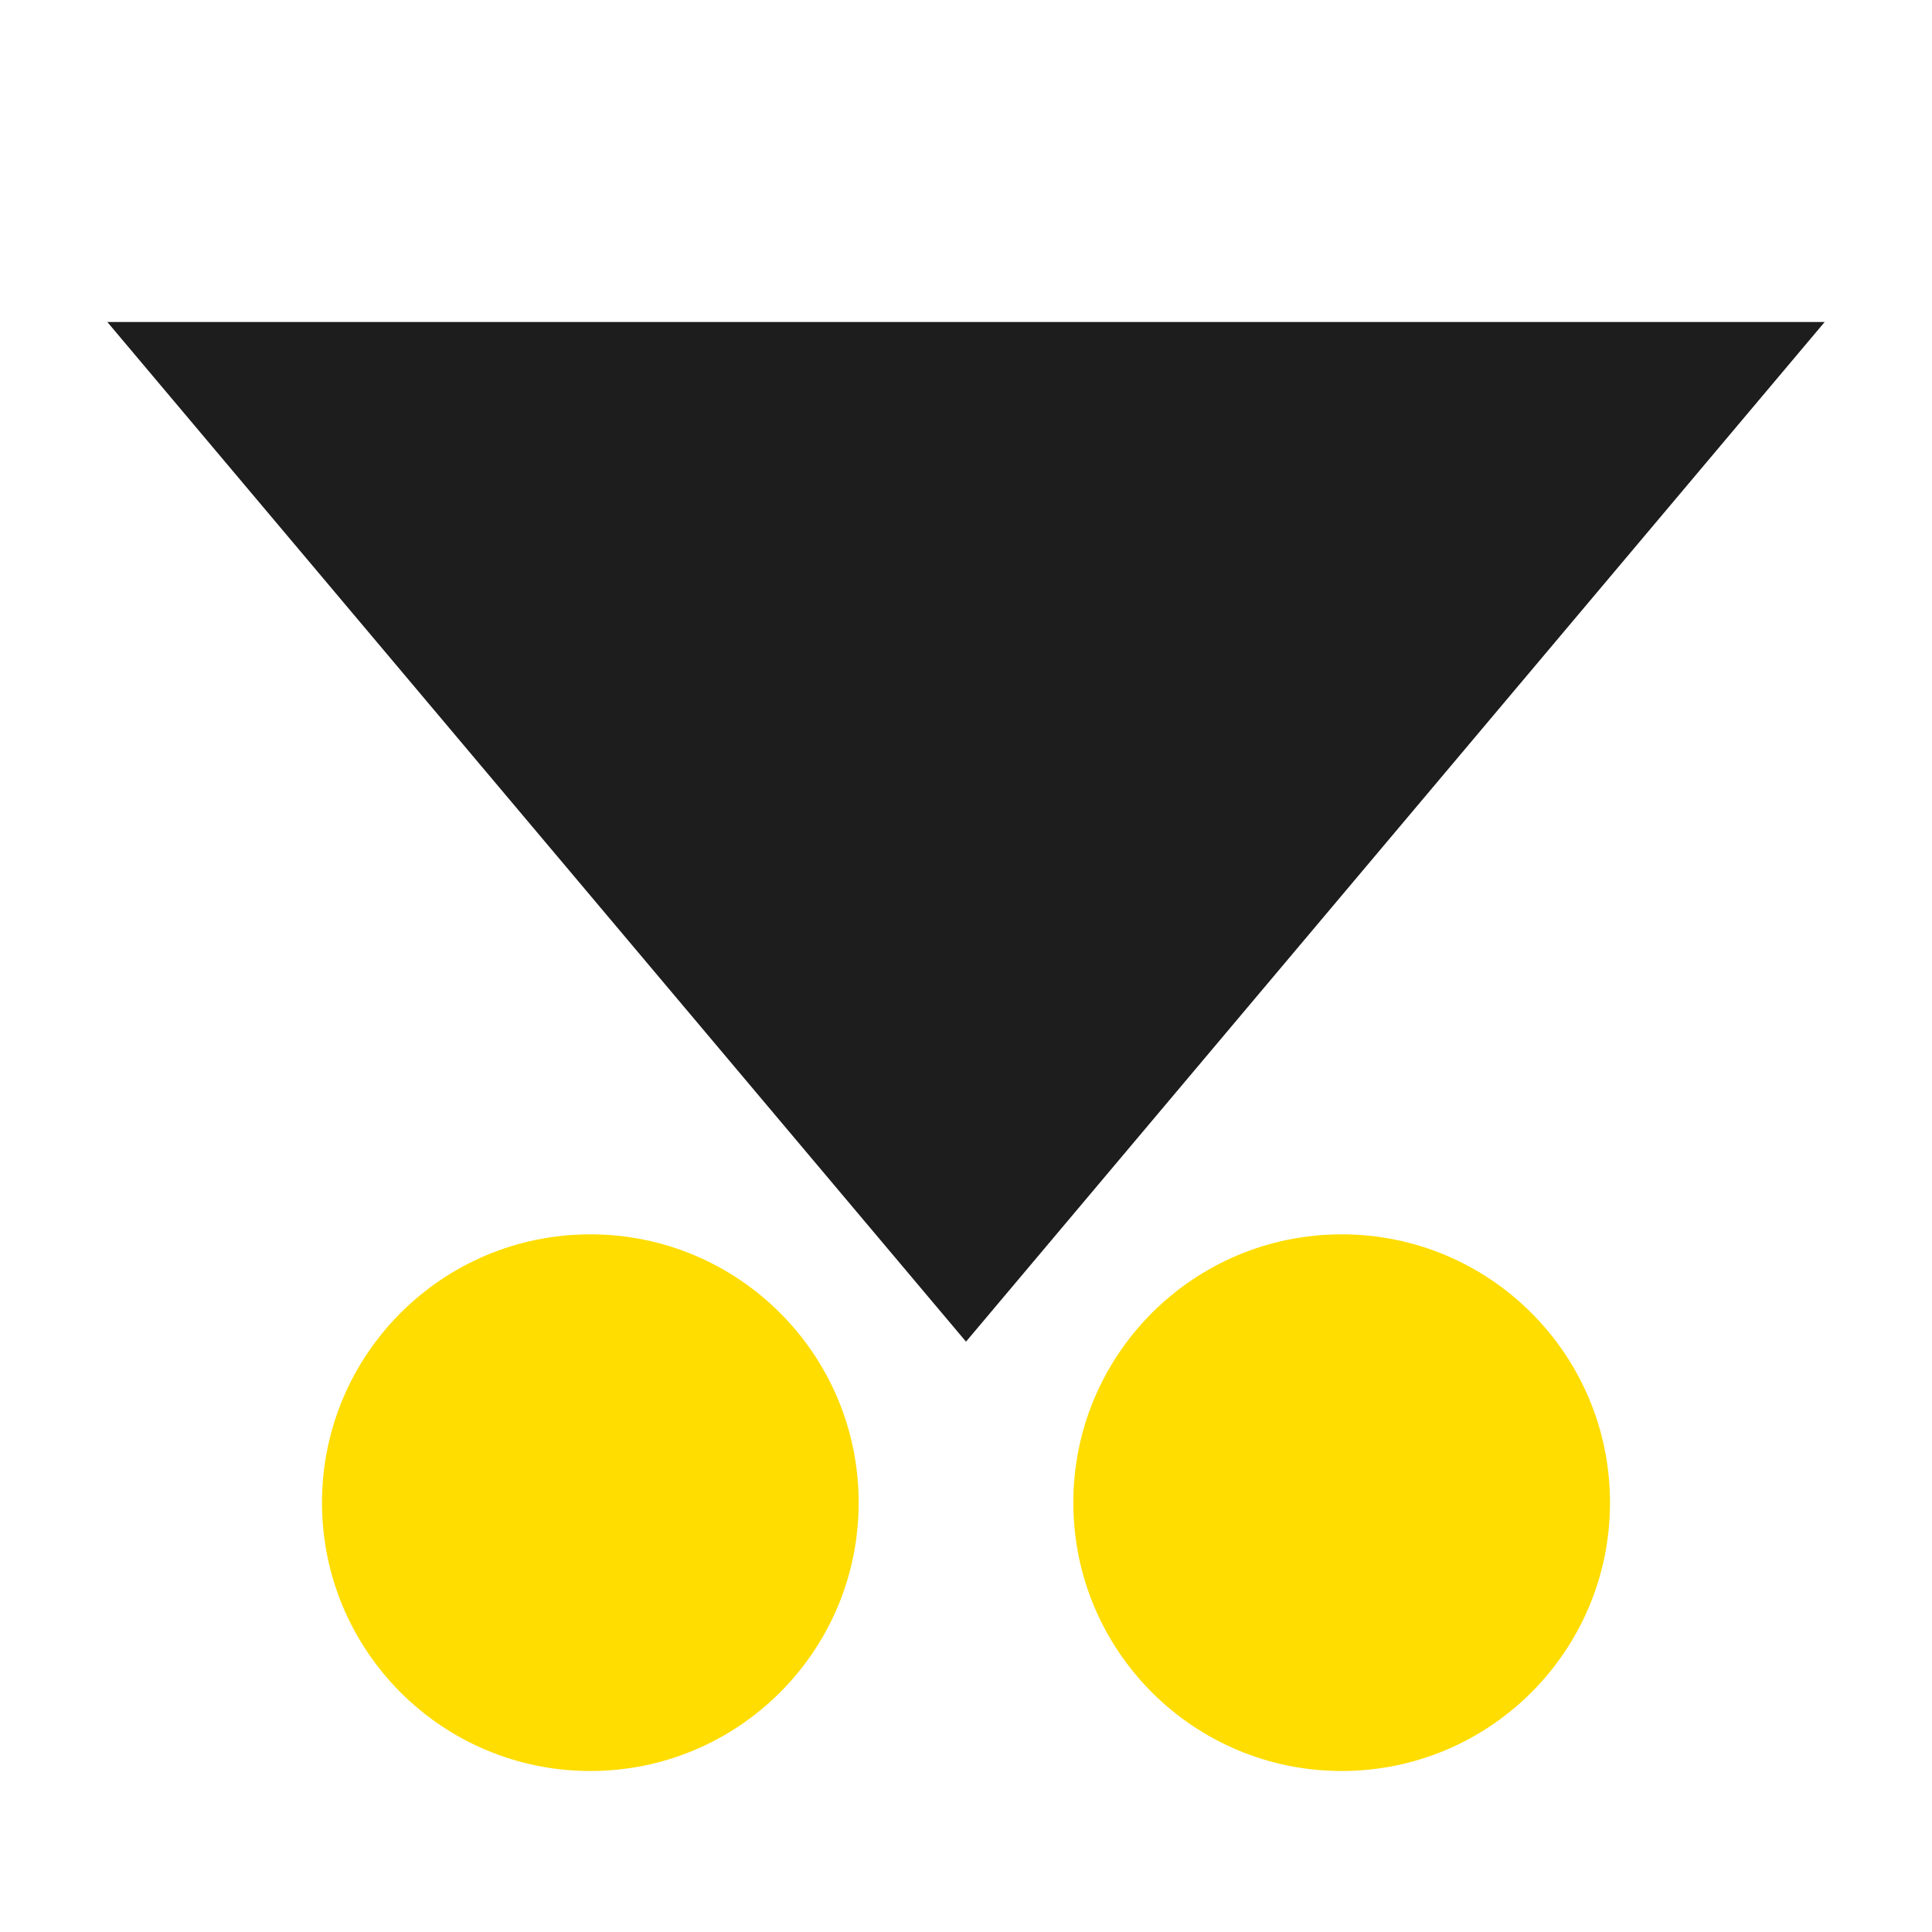 <svg width="36" height="36" viewBox="0 0 36 36" fill="none" xmlns="http://www.w3.org/2000/svg">
<path d="M2 6H34L18 25L2 6Z" fill="#1D1D1D"/>
<circle cx="25" cy="28" r="5" fill="#FFDD00"/>
<circle cx="11" cy="28" r="5" fill="#FFDD00"/>
</svg>
